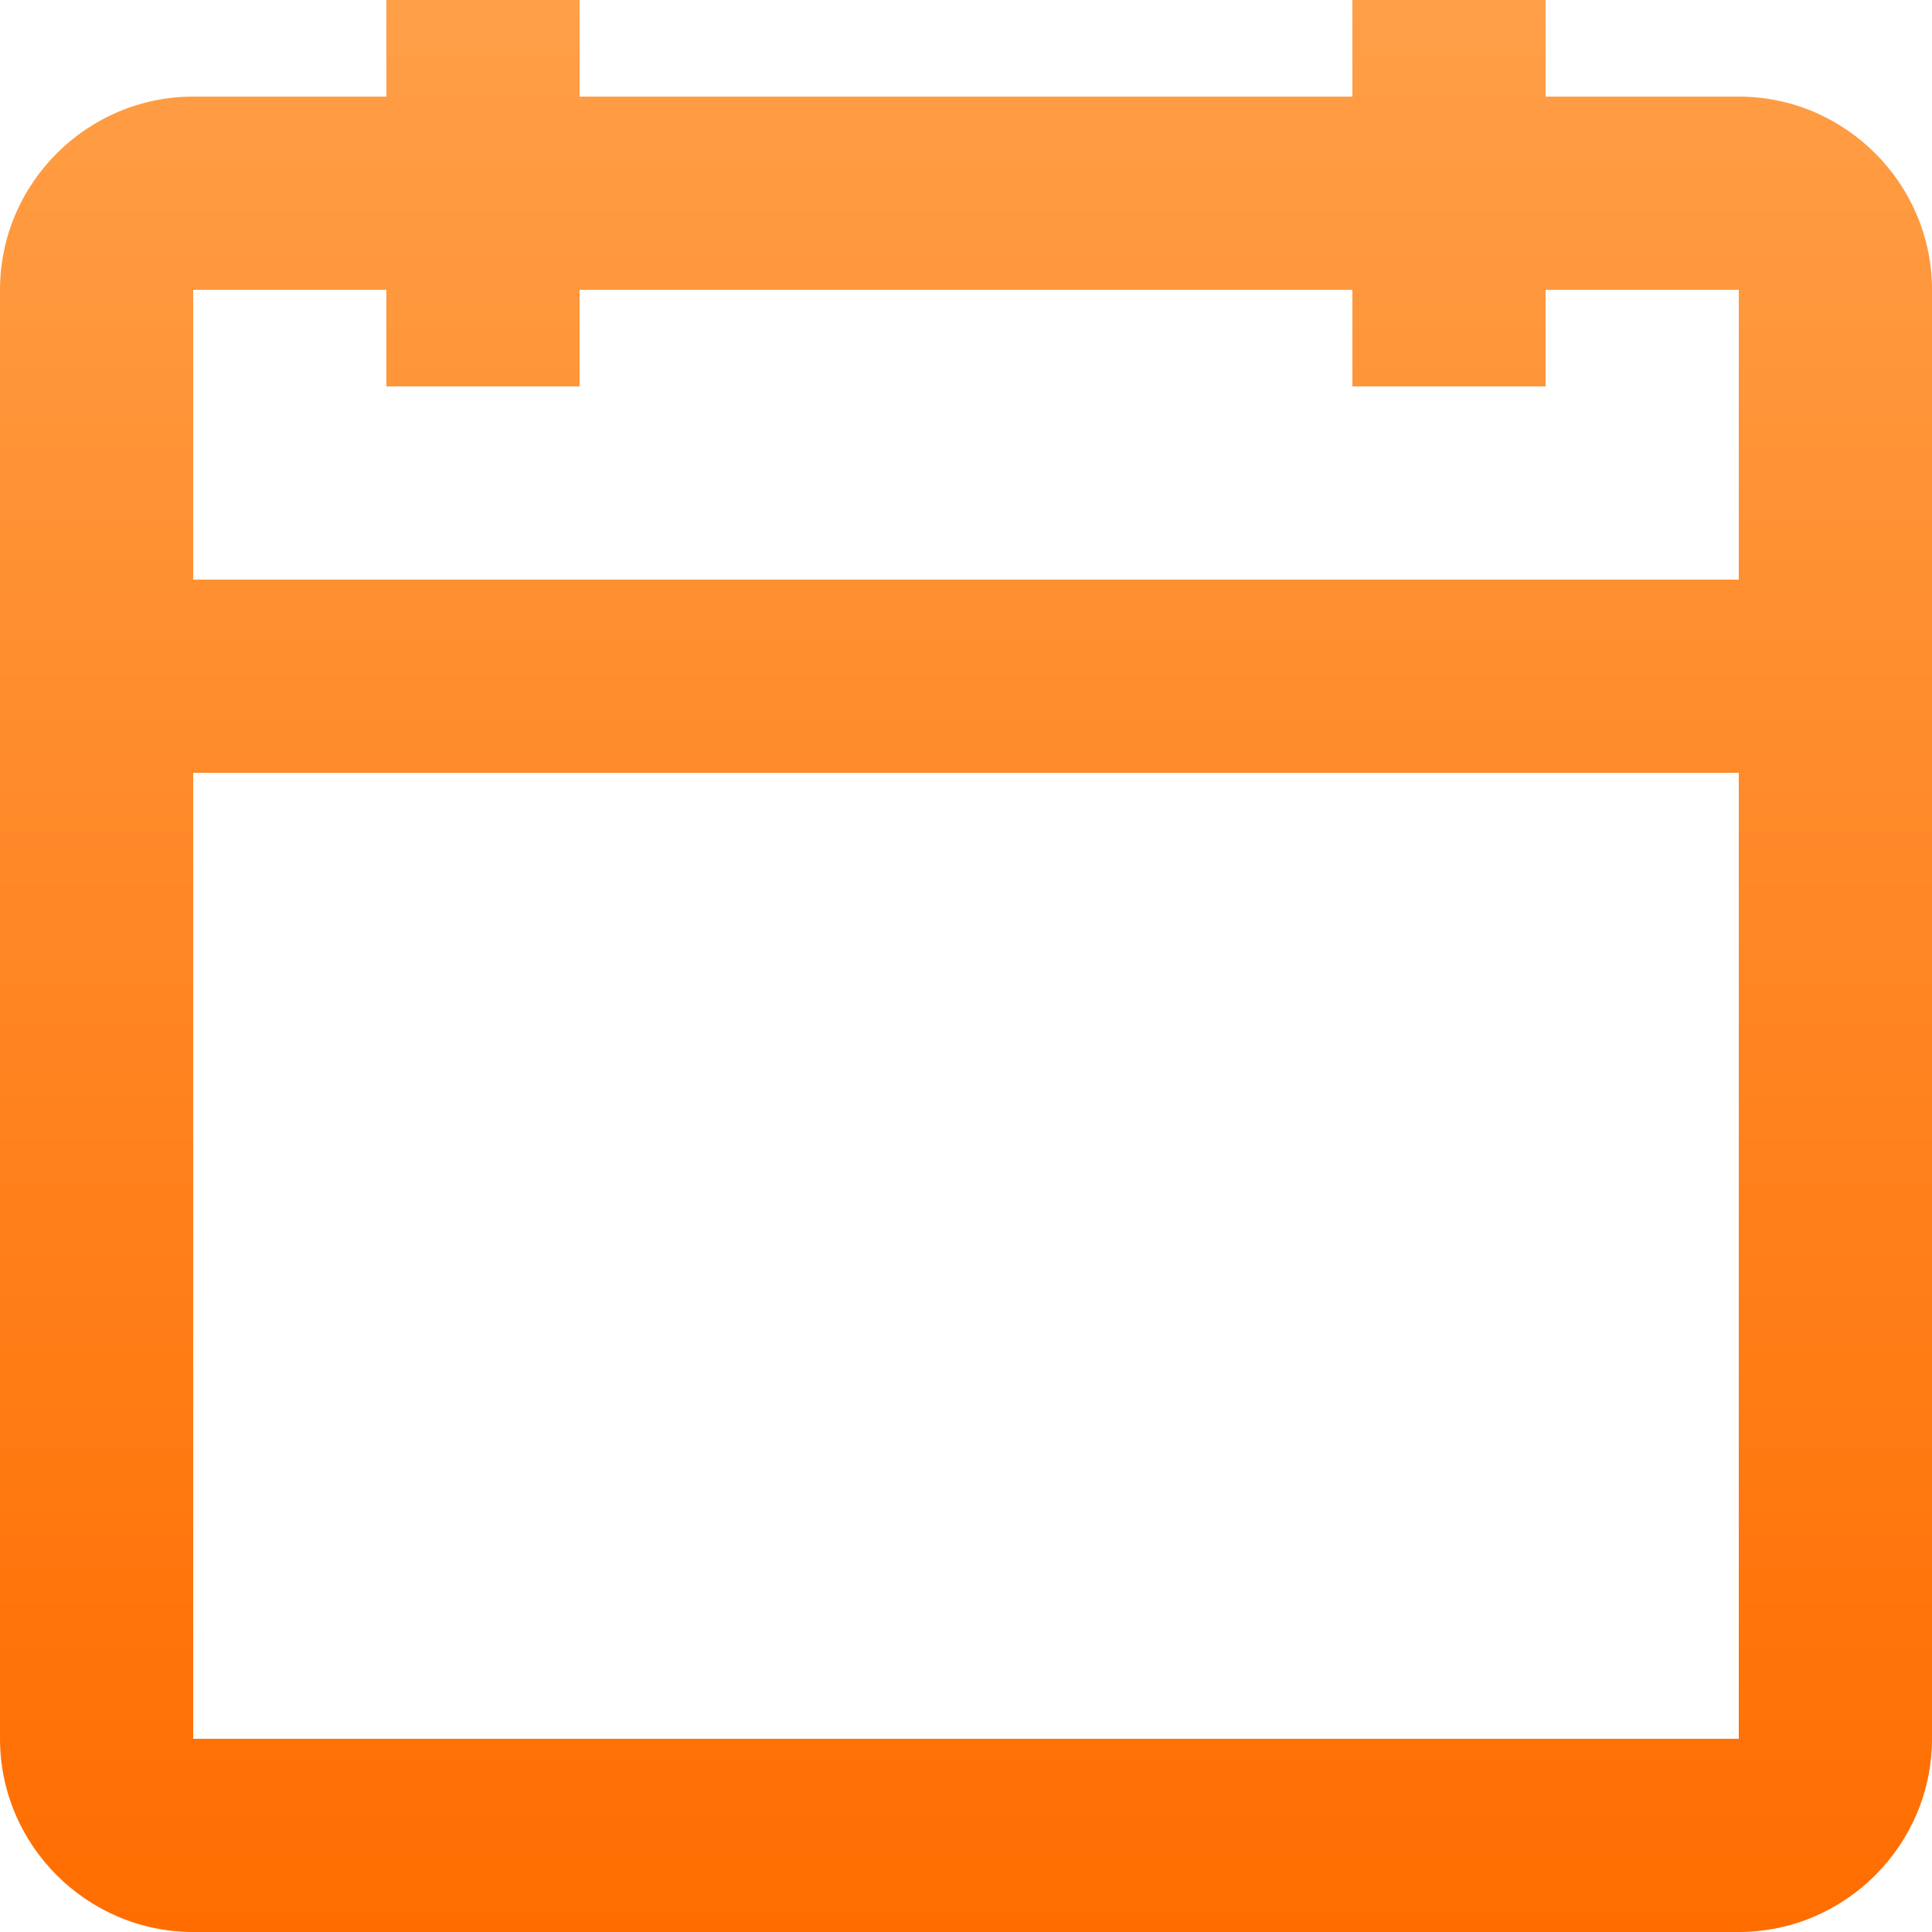 <svg xmlns="http://www.w3.org/2000/svg" width="16" height="16" fill="none"><path fill="url(#a)" fill-rule="evenodd" d="M4.8.8h6.4V0h1.6v.8h1.6c.88 0 1.6.72 1.6 1.6v12c0 .88-.72 1.6-1.6 1.6H1.6C.72 16 0 15.28 0 14.4v-12C0 1.52.72.8 1.6.8h1.6V0h1.6v.8zM3.2 3.2h1.6v-.8h6.4v.8h1.6v-.8h1.6v2.4H1.6V2.4h1.6v.8zM1.6 6.4v8h12.8v-8H1.6z" clip-rule="evenodd"/><defs><linearGradient id="a" x1="8" x2="8" y2="16" gradientUnits="userSpaceOnUse"><stop stop-color="#FF9F47"/><stop offset="1" stop-color="#FF6D00"/></linearGradient></defs></svg>